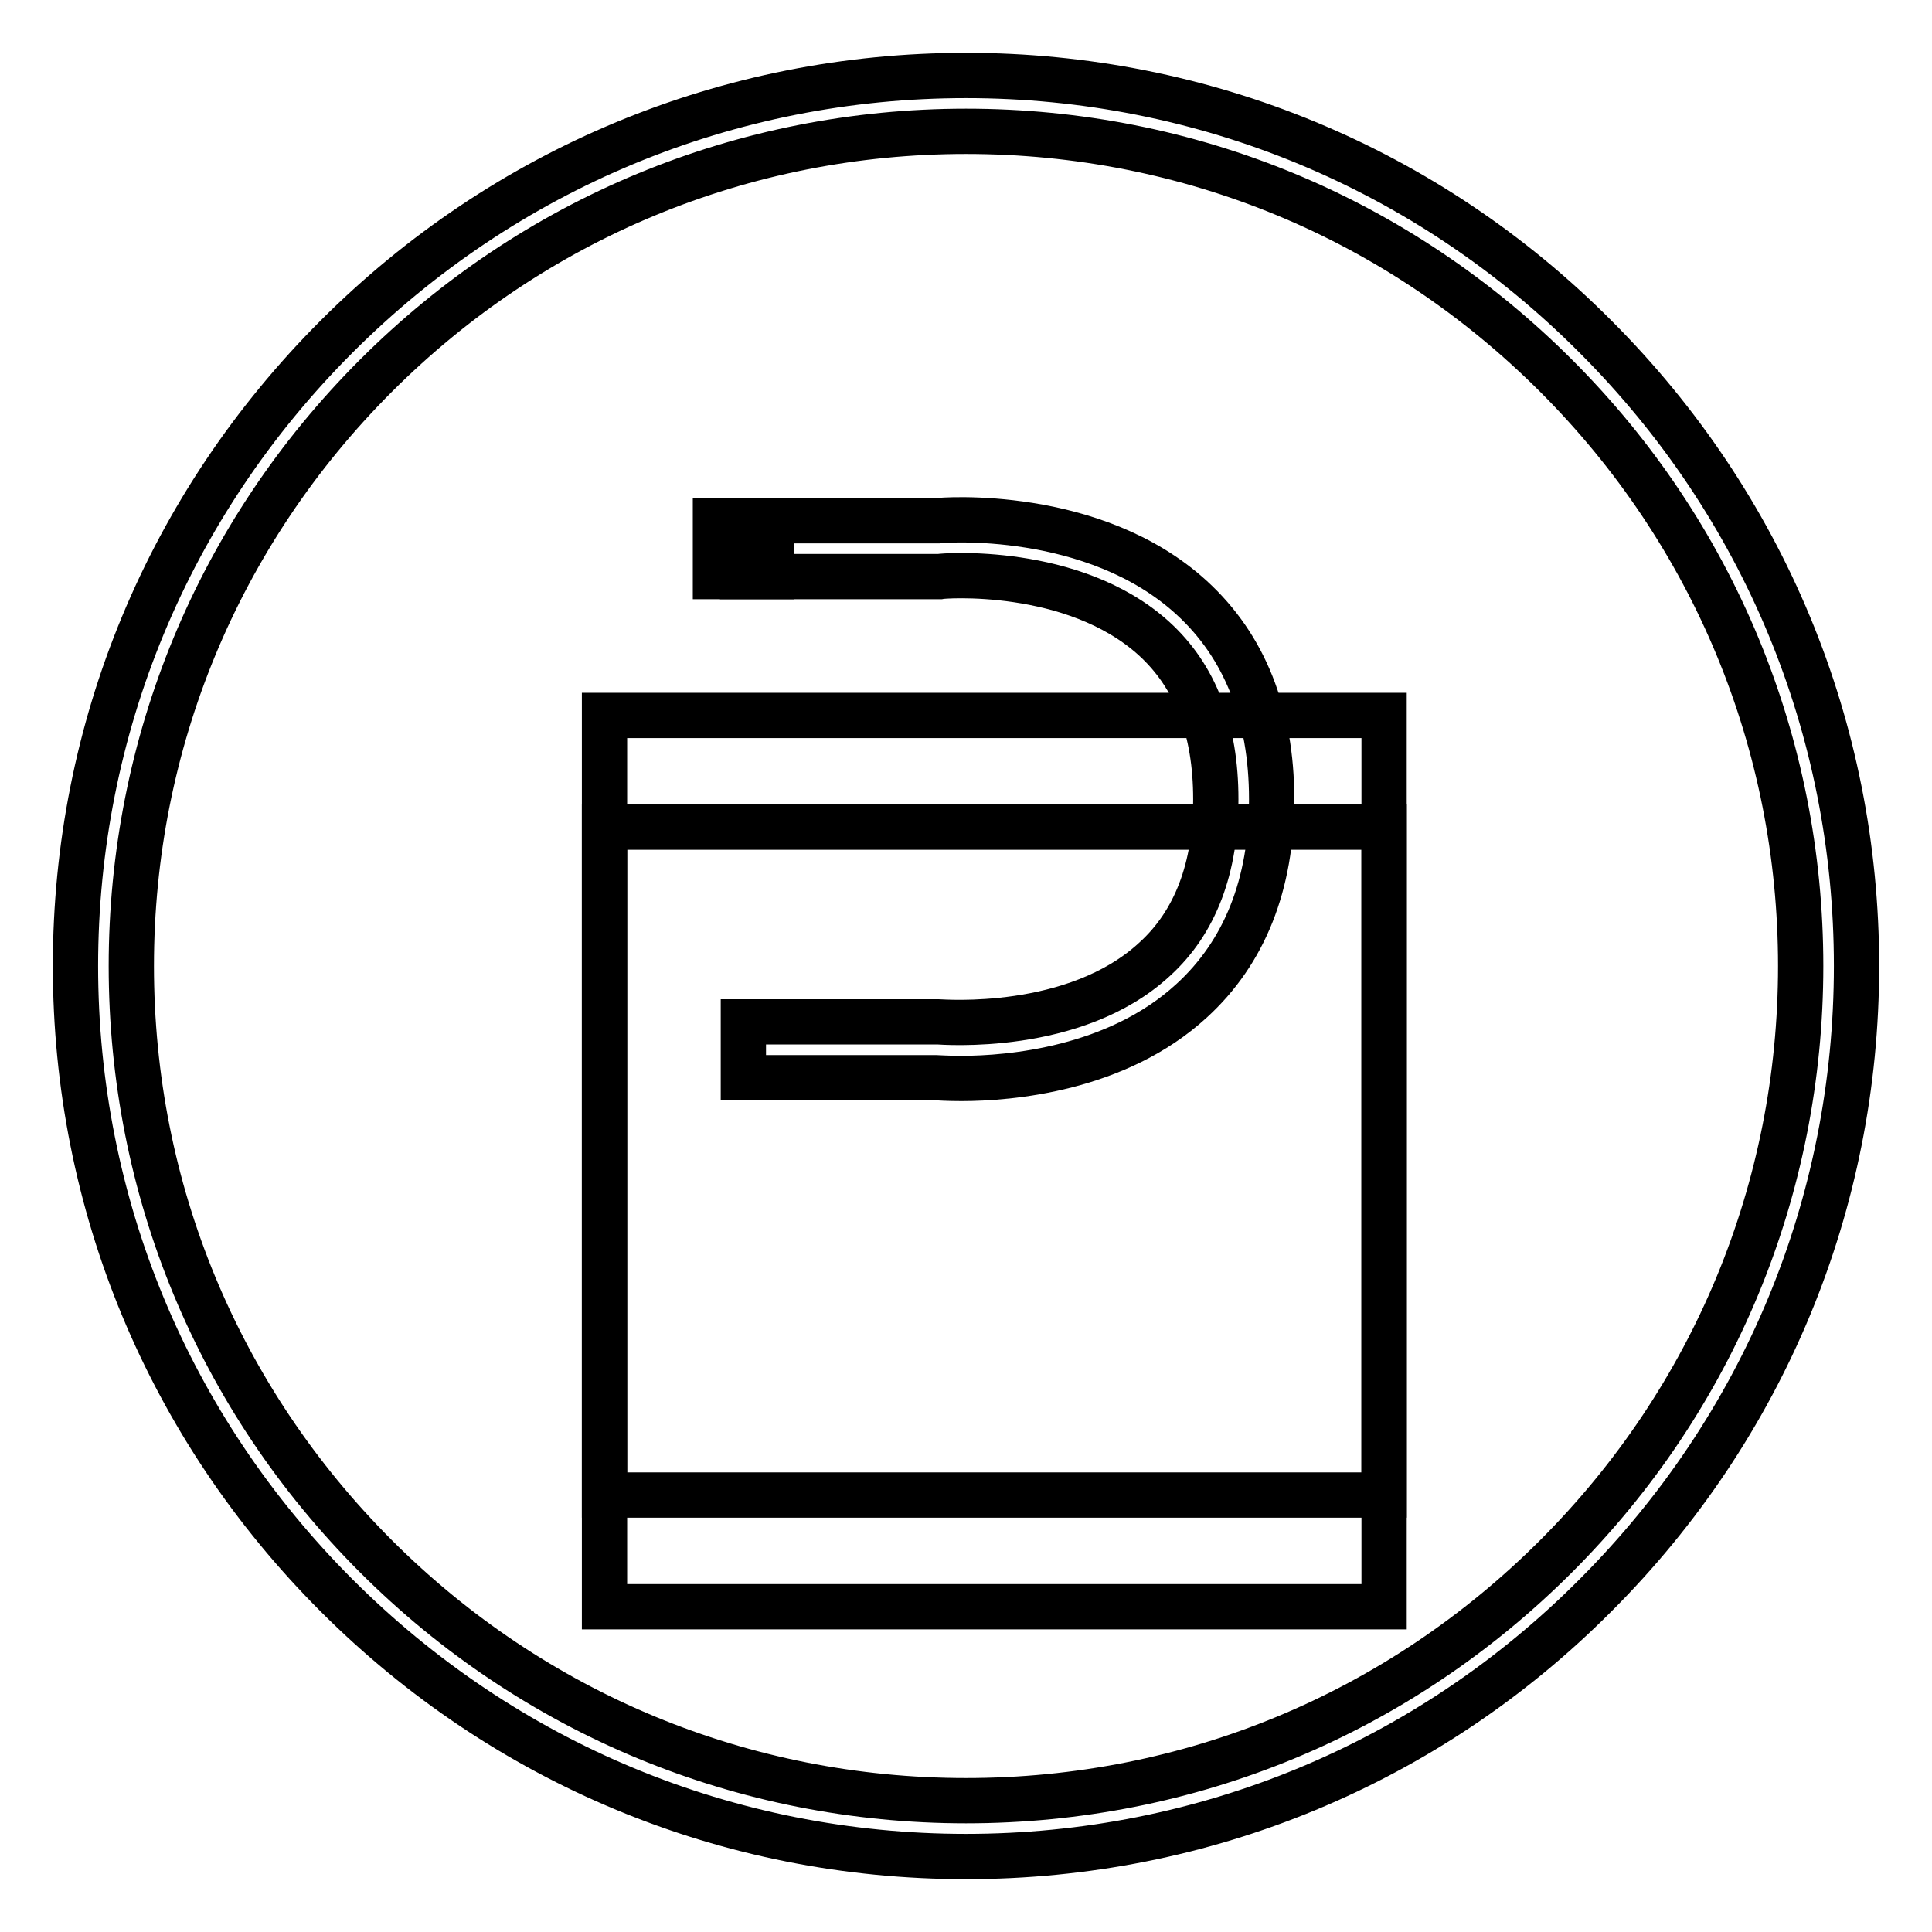 <?xml version="1.0" encoding="utf-8"?>
<!-- Svg Vector Icons : http://www.onlinewebfonts.com/icon -->
<!DOCTYPE svg PUBLIC "-//W3C//DTD SVG 1.1//EN" "http://www.w3.org/Graphics/SVG/1.1/DTD/svg11.dtd">
<svg version="1.1" xmlns="http://www.w3.org/2000/svg" xmlns:xlink="http://www.w3.org/1999/xlink" x="0px" y="0px" viewBox="0 0 256 256" enable-background="new 0 0 256 256" xml:space="preserve">
<g> <g> <path stroke-width="6" fill-opacity="0" stroke="#000000"  d="M128,246c-31.5,0-61.1-12.3-83.4-34.6C22.3,189.1,10,159.5,10,128s12.3-61.1,34.6-83.4  C66.9,22.3,96.5,10,128,10s61.2,12.3,83.4,34.6C233.7,66.9,246,96.5,246,128s-12.3,61.1-34.6,83.4C189.2,233.7,159.5,246,128,246z  M128,17.4c-29.5,0-57.3,11.5-78.2,32.4C28.9,70.7,17.4,98.5,17.4,128c0,29.6,11.5,57.3,32.4,78.2c20.9,20.9,48.7,32.4,78.2,32.4  c29.6,0,57.3-11.5,78.2-32.4c20.9-20.9,32.4-48.7,32.4-78.2c0-29.5-11.5-57.3-32.4-78.2C185.3,28.9,157.6,17.4,128,17.4z"/> </g> <g> <path stroke-width="6" fill-opacity="0" stroke="#000000"  d="M94.8 69h7.4v7.4h-7.4z"/> </g> <g> <path stroke-width="6" fill-opacity="0" stroke="#000000"  d="M127.4,142.9c-2,0-3.2-0.1-3.4-0.1l-25.5,0v-7.4h25.8c0.5,0,18.1,1.5,28.7-8.3c5.4-4.9,8.1-12.1,8.1-21.2  c0-9.2-2.7-16.3-8.2-21.3c-10.7-9.7-28.2-8.3-28.4-8.2l-26.1,0V69h25.8c0.5-0.1,20.7-1.7,33.7,10.2c7,6.4,10.6,15.4,10.6,26.7  s-3.6,20.3-10.6,26.7C148,141.7,133.8,142.9,127.4,142.9z"/> </g> <g> <path stroke-width="6" fill-opacity="0" stroke="#000000"  d="M80.1 94.8h103.3v103.3h-103.3z"/> </g> <g> <path stroke-width="6" fill-opacity="0" stroke="#000000"  d="M80.1 109.6h103.3v103.3h-103.3z"/> </g></g>
</svg>